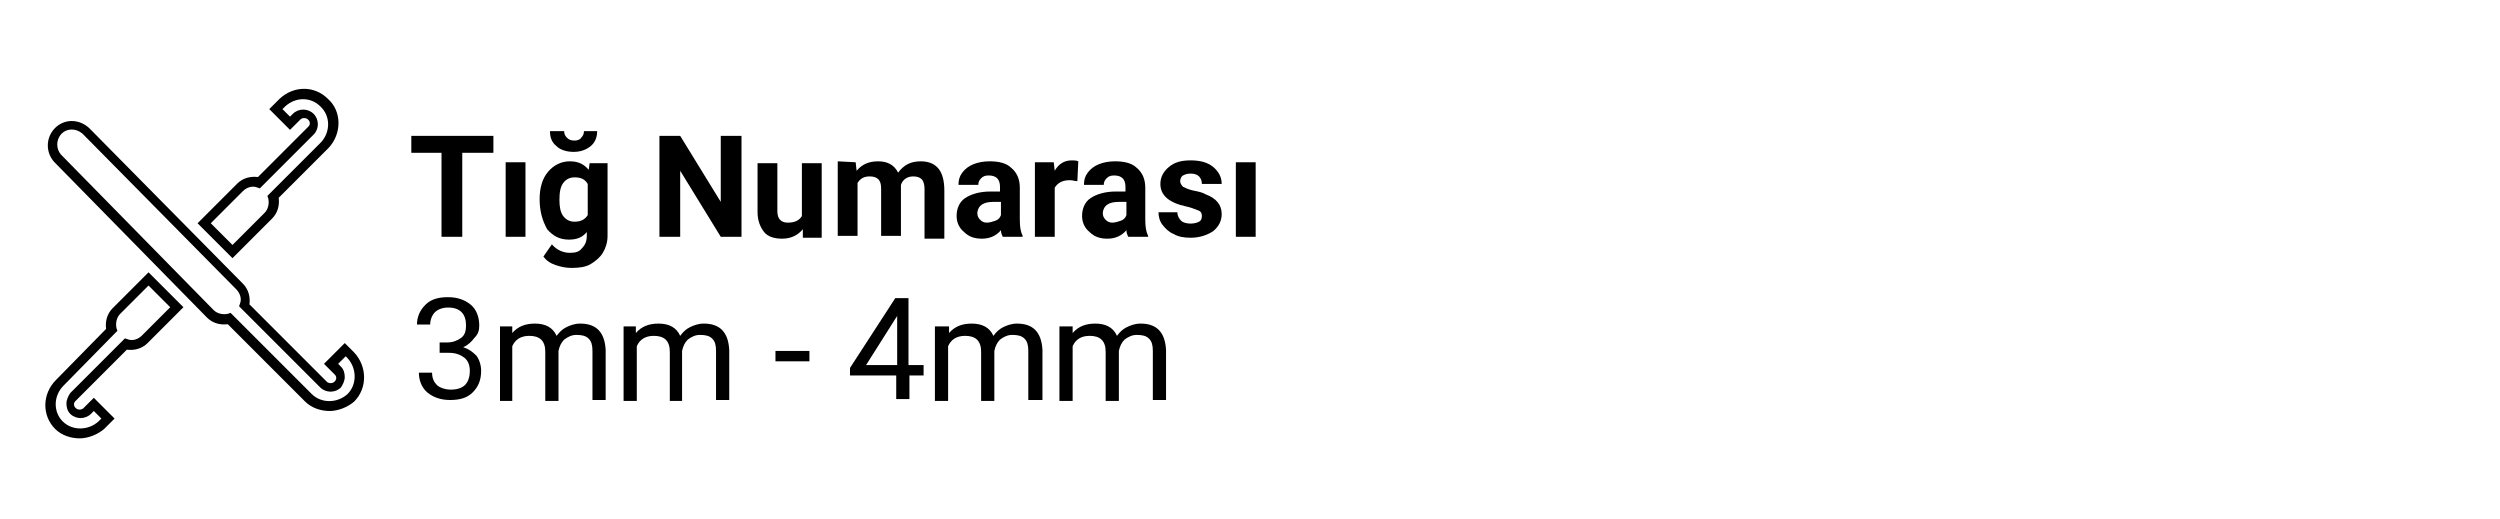 <?xml version="1.0" encoding="utf-8"?>
<!-- Generator: Adobe Illustrator 25.2.0, SVG Export Plug-In . SVG Version: 6.00 Build 0)  -->
<svg version="1.1" id="Layer_1" xmlns="http://www.w3.org/2000/svg" xmlns:xlink="http://www.w3.org/1999/xlink" x="0px" y="0px"
	 viewBox="0 0 265 55" style="enable-background:new 0 0 265 55;" xml:space="preserve">
<style type="text/css">
	.st0{fill:#FFFFFF;}
	.st1{enable-background:new    ;}
</style>
<g id="Rectangle_1662">
	<rect class="st0" width="265" height="55"/>
</g>
<g>
	<path d="M52.3,16.2H49v8.9h-2.2v-8.9h-3.2v-1.8h8.7V16.2z"/>
	<path d="M55.7,25.1h-2.1v-7.9h2.1V25.1z"/>
	<path d="M57.2,21.1c0-1.2,0.3-2.2,0.9-2.9c0.6-0.7,1.4-1.1,2.3-1.1c0.9,0,1.5,0.3,2,0.9l0.1-0.7h1.9V25c0,0.7-0.2,1.3-0.5,1.8
		c-0.3,0.5-0.8,0.9-1.3,1.2s-1.2,0.4-2,0.4c-0.6,0-1.1-0.1-1.7-0.3c-0.6-0.2-1-0.5-1.3-0.9l0.9-1.3c0.5,0.6,1.2,0.9,1.9,0.9
		c0.6,0,1-0.1,1.3-0.5c0.3-0.3,0.5-0.7,0.5-1.3v-0.4c-0.5,0.6-1.1,0.8-1.9,0.8c-1,0-1.7-0.4-2.3-1.1C57.5,23.4,57.2,22.4,57.2,21.1
		L57.2,21.1z M63.3,13.9c0,0.6-0.2,1.2-0.7,1.6s-1.1,0.6-1.8,0.6s-1.4-0.2-1.8-0.6c-0.5-0.4-0.7-0.9-0.7-1.6h1.5
		c0,0.3,0.1,0.5,0.3,0.7s0.4,0.3,0.8,0.3c0.3,0,0.6-0.1,0.7-0.3c0.2-0.2,0.3-0.4,0.3-0.7H63.3z M59.3,21.2c0,0.7,0.1,1.3,0.4,1.7
		c0.3,0.4,0.7,0.6,1.2,0.6c0.6,0,1.1-0.2,1.4-0.7v-3.3c-0.3-0.5-0.7-0.7-1.4-0.7c-0.5,0-0.9,0.2-1.2,0.6S59.3,20.4,59.3,21.2z"/>
	<path d="M78.6,25.1h-2.2l-4.3-7v7h-2.2V14.4h2.2l4.3,7v-7h2.2V25.1z"/>
	<path d="M85.1,24.3c-0.5,0.6-1.2,1-2.2,1c-0.8,0-1.5-0.2-1.9-0.7s-0.7-1.2-0.7-2.1v-5.2h2.1v5.1c0,0.8,0.4,1.2,1.1,1.2
		s1.2-0.2,1.5-0.7v-5.6h2.1v7.9h-2V24.3z"/>
	<path d="M90.7,17.2l0.1,0.9c0.6-0.7,1.3-1,2.3-1s1.7,0.4,2.1,1.2c0.6-0.8,1.3-1.2,2.4-1.2c0.9,0,1.5,0.3,1.9,0.8s0.6,1.3,0.6,2.3
		v5.1H98V20c0-0.4-0.1-0.8-0.3-1c-0.2-0.2-0.5-0.3-0.9-0.3c-0.6,0-1.1,0.3-1.3,0.9V25h-2.1v-5c0-0.5-0.1-0.8-0.3-1s-0.5-0.3-0.9-0.3
		c-0.6,0-1,0.2-1.3,0.7V25h-2.1v-7.9L90.7,17.2L90.7,17.2z"/>
	<path d="M106.3,25.1c-0.1-0.2-0.2-0.4-0.2-0.7c-0.5,0.6-1.2,0.9-2,0.9s-1.4-0.2-1.9-0.7c-0.5-0.4-0.8-1-0.8-1.7
		c0-0.8,0.3-1.5,0.9-1.9s1.5-0.7,2.7-0.7h1v-0.5c0-0.4-0.1-0.7-0.3-0.9c-0.2-0.2-0.5-0.3-0.9-0.3s-0.6,0.1-0.8,0.3
		c-0.2,0.2-0.3,0.4-0.3,0.7h-2.1c0-0.5,0.1-0.9,0.4-1.3s0.7-0.7,1.2-0.9c0.5-0.2,1.1-0.3,1.7-0.3c1,0,1.8,0.2,2.3,0.7
		c0.6,0.5,0.9,1.2,0.9,2.1v3.4c0,0.8,0.1,1.3,0.3,1.7v0.1C108.4,25.1,106.3,25.1,106.3,25.1z M104.6,23.6c0.3,0,0.6-0.1,0.9-0.2
		s0.5-0.3,0.6-0.6v-1.4h-0.8c-1.1,0-1.6,0.4-1.7,1.1v0.1c0,0.3,0.1,0.5,0.3,0.7S104.3,23.6,104.6,23.6z"/>
	<path d="M114.2,19.2c-0.3,0-0.5-0.1-0.8-0.1c-0.8,0-1.3,0.3-1.6,0.8v5.2h-2.1v-7.9h2l0.1,0.9c0.4-0.7,1-1.1,1.8-1.1
		c0.2,0,0.5,0,0.7,0.1L114.2,19.2z"/>
	<path d="M119.6,25.1c-0.1-0.2-0.2-0.4-0.2-0.7c-0.5,0.6-1.2,0.9-2,0.9s-1.4-0.2-1.9-0.7c-0.5-0.4-0.8-1-0.8-1.7
		c0-0.8,0.3-1.5,0.9-1.9s1.5-0.7,2.7-0.7h1v-0.5c0-0.4-0.1-0.7-0.3-0.9c-0.2-0.2-0.5-0.3-0.9-0.3s-0.6,0.1-0.8,0.3
		c-0.2,0.2-0.3,0.4-0.3,0.7h-2.1c0-0.5,0.1-0.9,0.4-1.3s0.7-0.7,1.2-0.9c0.5-0.2,1.1-0.3,1.7-0.3c1,0,1.8,0.2,2.3,0.7
		c0.6,0.5,0.9,1.2,0.9,2.1v3.4c0,0.8,0.1,1.3,0.3,1.7v0.1C121.7,25.1,119.6,25.1,119.6,25.1z M117.9,23.6c0.3,0,0.6-0.1,0.9-0.2
		s0.5-0.3,0.6-0.6v-1.4h-0.8c-1.1,0-1.6,0.4-1.7,1.1v0.1c0,0.3,0.1,0.5,0.3,0.7S117.6,23.6,117.9,23.6z"/>
	<path d="M127.4,22.9c0-0.3-0.1-0.5-0.4-0.6s-0.7-0.3-1.2-0.4c-1.9-0.4-2.8-1.2-2.8-2.4c0-0.7,0.3-1.3,0.9-1.8s1.3-0.7,2.3-0.7
		s1.8,0.2,2.4,0.7s0.9,1.1,0.9,1.8h-2.1c0-0.3-0.1-0.6-0.3-0.8c-0.2-0.2-0.5-0.3-0.9-0.3s-0.6,0.1-0.8,0.2s-0.3,0.4-0.3,0.6
		s0.1,0.4,0.3,0.6c0.2,0.1,0.6,0.3,1.1,0.4s1,0.2,1.3,0.4c1.1,0.4,1.7,1.1,1.7,2.1c0,0.7-0.3,1.3-0.9,1.8c-0.6,0.4-1.4,0.7-2.4,0.7
		c-0.7,0-1.3-0.1-1.8-0.4c-0.5-0.2-0.9-0.6-1.2-1s-0.4-0.9-0.4-1.3h2c0,0.4,0.2,0.7,0.4,0.9s0.6,0.3,1,0.3s0.7-0.1,0.9-0.2
		C127.3,23.4,127.4,23.2,127.4,22.9z"/>
	<path d="M133.1,25.1H131v-7.9h2.1V25.1z"/>
</g>
<g id="_003-crochet" transform="translate(9299.343 -260.034)">
	<g id="Path_686">
		<path d="M-9264.4,303.6c-0.9,0-1.9-0.3-2.6-1l-8.2-8.2c-0.8,0.1-1.6-0.1-2.2-0.7l-16.2-16.5c-0.9-1-0.9-2.5,0-3.5
			c1-1.1,2.6-1.1,3.7-0.1l16.3,16.5c0.6,0.6,0.8,1.4,0.7,2.2l8.2,8.2c0.2,0.2,0.6,0.2,0.8,0c0.1-0.1,0.2-0.2,0.2-0.4
			s-0.1-0.3-0.2-0.4l-1.1-1.1l2.2-2.2l1,1c1.4,1.5,1.4,3.8,0,5.2C-9262.5,303.2-9263.5,303.6-9264.4,303.6z M-9274.9,293.2l8.6,8.6
			c1,1,2.7,1,3.8,0c1-1,1-2.7,0-3.8l-0.2-0.2l-0.8,0.8l0.3,0.3c0.3,0.3,0.4,0.7,0.4,1.1s-0.2,0.8-0.4,1.1c-0.6,0.6-1.6,0.6-2.2,0
			l-8.6-8.6l0.1-0.3c0.2-0.5,0-1.1-0.4-1.5l-16.3-16.5c-0.7-0.6-1.7-0.6-2.3,0.1c-0.5,0.6-0.5,1.5,0,2.1l16.2,16.5
			c0.4,0.4,1,0.5,1.5,0.4L-9274.9,293.2z"/>
	</g>
	<g id="Path_687">
		<path d="M-9290.9,306.5c-0.9,0-1.9-0.3-2.6-1l0,0l0,0c-1.4-1.4-1.4-3.7,0.1-5.2l5.3-5.4c-0.1-0.8,0.1-1.6,0.7-2.2l3.8-3.8l3.7,3.7
			l-3.8,3.8c-0.6,0.6-1.4,0.8-2.2,0.7l-5.4,5.4c-0.1,0.1-0.2,0.2-0.2,0.4s0.1,0.3,0.2,0.4c0.2,0.2,0.6,0.2,0.8,0l1.1-1.1l2.2,2.2
			l-1.1,1.1C-9289,306.1-9290,306.5-9290.9,306.5z M-9283.6,290.3l-3,3c-0.4,0.4-0.5,1-0.4,1.5l0.1,0.3l-5.7,5.8
			c-1.1,1.1-1.1,2.8-0.1,3.8l0,0c1,1,2.7,1,3.8,0l0.3-0.3l-0.8-0.8l-0.3,0.3c-0.6,0.6-1.6,0.6-2.2,0c-0.3-0.3-0.4-0.7-0.4-1.1
			s0.2-0.8,0.4-1.1l5.8-5.8l0.3,0.1c0.5,0.2,1.1,0,1.5-0.4l3-3L-9283.6,290.3z"/>
	</g>
	<g id="Path_688">
		<path d="M-9274.7,287.4l-3.7-3.7l4.2-4.2c0.6-0.6,1.4-0.8,2.2-0.7l5.3-5.3c0.1-0.1,0.2-0.2,0.2-0.4s-0.1-0.3-0.2-0.4
			c-0.2-0.2-0.6-0.2-0.8,0l-1.1,1.1l-2.2-2.2l1.1-1.1c1.5-1.4,3.7-1.4,5.1,0c1.5,1.3,1.5,3.7,0.1,5.2l-5.3,5.3
			c0.1,0.8-0.1,1.6-0.7,2.2L-9274.7,287.4z M-9277,283.7l2.3,2.3l3.4-3.4c0.4-0.4,0.5-1,0.4-1.5l-0.1-0.3l5.7-5.7
			c1-1.1,1-2.8-0.1-3.8c-1-1-2.6-1-3.7,0l-0.3,0.3l0.8,0.8l0.3-0.3c0.6-0.6,1.6-0.6,2.2,0c0.6,0.6,0.6,1.6,0,2.2l-5.7,5.7l-0.3-0.1
			c-0.5-0.2-1.1,0-1.5,0.4L-9277,283.7z"/>
	</g>
</g>
<g class="st1">
	<path d="M46.4,36.3h1c0.6,0,1.1-0.2,1.5-0.5s0.5-0.8,0.5-1.3c0-1.2-0.6-1.9-1.9-1.9c-0.6,0-1.1,0.2-1.4,0.5
		c-0.3,0.3-0.5,0.8-0.5,1.3h-1.4c0-0.8,0.3-1.5,0.9-2.1c0.6-0.6,1.4-0.8,2.4-0.8c1,0,1.8,0.3,2.4,0.8s0.9,1.3,0.9,2.2
		c0,0.5-0.1,0.9-0.5,1.3c-0.3,0.4-0.7,0.8-1.2,1c0.6,0.2,1,0.5,1.4,0.9c0.3,0.4,0.5,1,0.5,1.6c0,1-0.3,1.7-0.9,2.3s-1.4,0.8-2.4,0.8
		s-1.8-0.3-2.4-0.8c-0.6-0.5-0.9-1.3-0.9-2.1h1.4c0,0.6,0.2,1,0.5,1.3s0.9,0.5,1.5,0.5c0.7,0,1.2-0.2,1.5-0.5
		c0.3-0.3,0.5-0.8,0.5-1.5c0-0.6-0.2-1.1-0.6-1.4c-0.4-0.3-0.9-0.5-1.6-0.5h-1V36.3z"/>
	<path d="M54.3,34.4l0,0.9c0.6-0.7,1.4-1,2.4-1c1.1,0,1.9,0.4,2.3,1.3c0.3-0.4,0.6-0.7,1-0.9s0.9-0.4,1.5-0.4c1.7,0,2.6,0.9,2.7,2.8
		v5.3h-1.4v-5.2c0-0.6-0.1-1-0.4-1.3c-0.3-0.3-0.7-0.4-1.3-0.4c-0.5,0-0.9,0.2-1.3,0.5c-0.3,0.3-0.5,0.7-0.6,1.2v5.3h-1.4v-5.2
		c0-1.2-0.6-1.7-1.7-1.7c-0.9,0-1.5,0.4-1.8,1.1v5.8H53v-7.9H54.3z"/>
	<path d="M67.4,34.4l0,0.9c0.6-0.7,1.4-1,2.4-1c1.1,0,1.9,0.4,2.3,1.3c0.3-0.4,0.6-0.7,1-0.9s0.9-0.4,1.5-0.4c1.7,0,2.6,0.9,2.7,2.8
		v5.3h-1.4v-5.2c0-0.6-0.1-1-0.4-1.3c-0.3-0.3-0.7-0.4-1.3-0.4c-0.5,0-0.9,0.2-1.3,0.5c-0.3,0.3-0.5,0.7-0.6,1.2v5.3H71v-5.2
		c0-1.2-0.6-1.7-1.7-1.7c-0.9,0-1.5,0.4-1.8,1.1v5.8h-1.4v-7.9H67.4z"/>
	<path d="M85.8,38.3h-3.6v-1.1h3.6V38.3z"/>
	<path d="M96.4,38.7h1.5v1.1h-1.5v2.5h-1.4v-2.5h-4.9V39l4.8-7.4h1.4V38.7z M91.8,38.7h3.3v-5.2l-0.2,0.3L91.8,38.7z"/>
	<path d="M100.6,34.4l0,0.9c0.6-0.7,1.4-1,2.4-1c1.1,0,1.9,0.4,2.3,1.3c0.3-0.4,0.6-0.7,1-0.9s0.9-0.4,1.5-0.4
		c1.7,0,2.6,0.9,2.7,2.8v5.3H109v-5.2c0-0.6-0.1-1-0.4-1.3c-0.3-0.3-0.7-0.4-1.3-0.4c-0.5,0-0.9,0.2-1.3,0.5
		c-0.3,0.3-0.5,0.7-0.6,1.2v5.3h-1.4v-5.2c0-1.2-0.6-1.7-1.7-1.7c-0.9,0-1.5,0.4-1.8,1.1v5.8h-1.4v-7.9H100.6z"/>
	<path d="M113.7,34.4l0,0.9c0.6-0.7,1.4-1,2.4-1c1.1,0,1.9,0.4,2.3,1.3c0.3-0.4,0.6-0.7,1-0.9s0.9-0.4,1.5-0.4
		c1.7,0,2.6,0.9,2.7,2.8v5.3h-1.4v-5.2c0-0.6-0.1-1-0.4-1.3c-0.3-0.3-0.7-0.4-1.3-0.4c-0.5,0-0.9,0.2-1.3,0.5
		c-0.3,0.3-0.5,0.7-0.6,1.2v5.3h-1.4v-5.2c0-1.2-0.6-1.7-1.7-1.7c-0.9,0-1.5,0.4-1.8,1.1v5.8h-1.4v-7.9H113.7z"/>
</g>
</svg>
